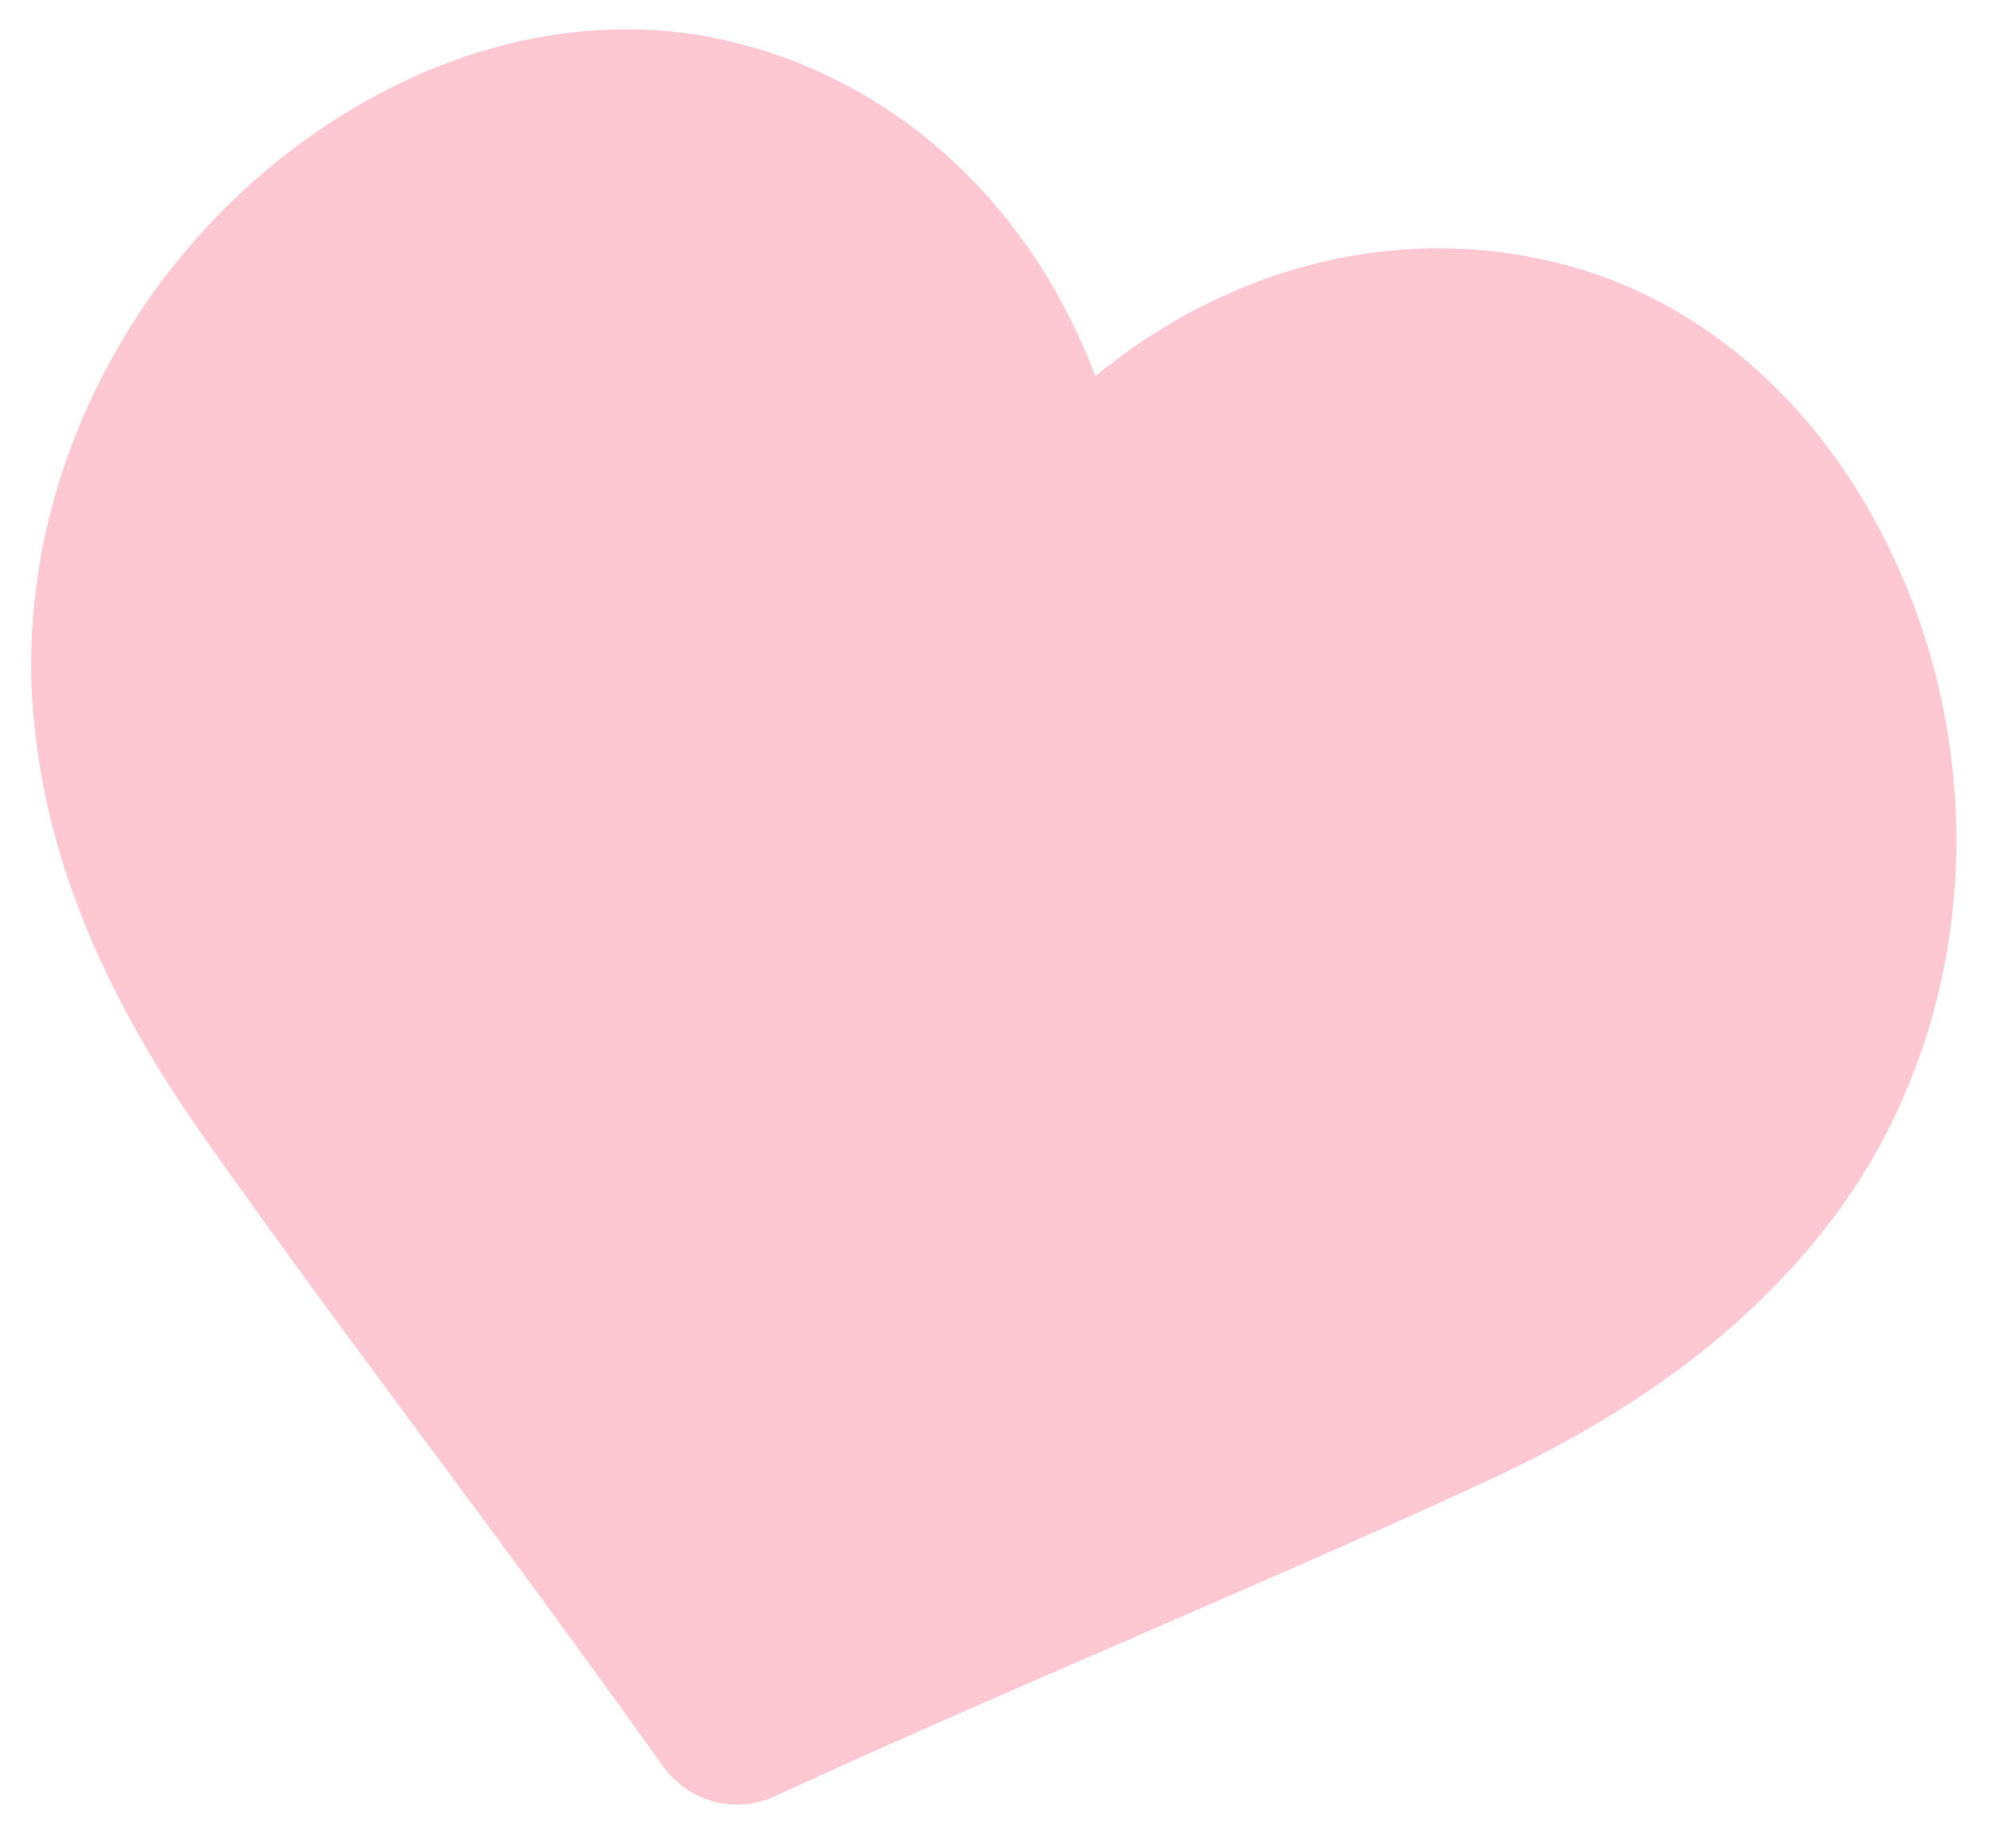 <svg width="41" height="38" viewBox="0 0 41 38" fill="none" xmlns="http://www.w3.org/2000/svg">
<path opacity="0.3" d="M7.279 2.219C9.867 0.683 12.704 0.226 15.276 0.916C18.637 1.816 21.245 4.345 22.523 7.735C25.315 5.436 28.848 4.552 32.209 5.453C34.782 6.142 37.017 7.969 38.483 10.58C40.221 13.673 40.69 17.406 39.755 20.816C39.346 22.301 38.69 23.686 37.792 24.91C36.143 27.16 33.775 28.981 30.534 30.471C28.074 31.61 25.555 32.69 23.126 33.752C20.988 34.675 18.859 35.602 16.73 36.571L15.924 36.937C15.514 37.128 15.075 37.151 14.671 37.042C14.266 36.934 13.9 36.685 13.637 36.324L13.123 35.605C11.76 33.711 10.383 31.834 8.993 29.965C7.417 27.841 5.779 25.636 4.218 23.419C2.156 20.509 1.006 17.745 0.713 14.975C0.547 13.466 0.671 11.938 1.06 10.448C1.968 7.02 4.227 4.028 7.279 2.219Z" fill="#FB4668"/>
</svg>
